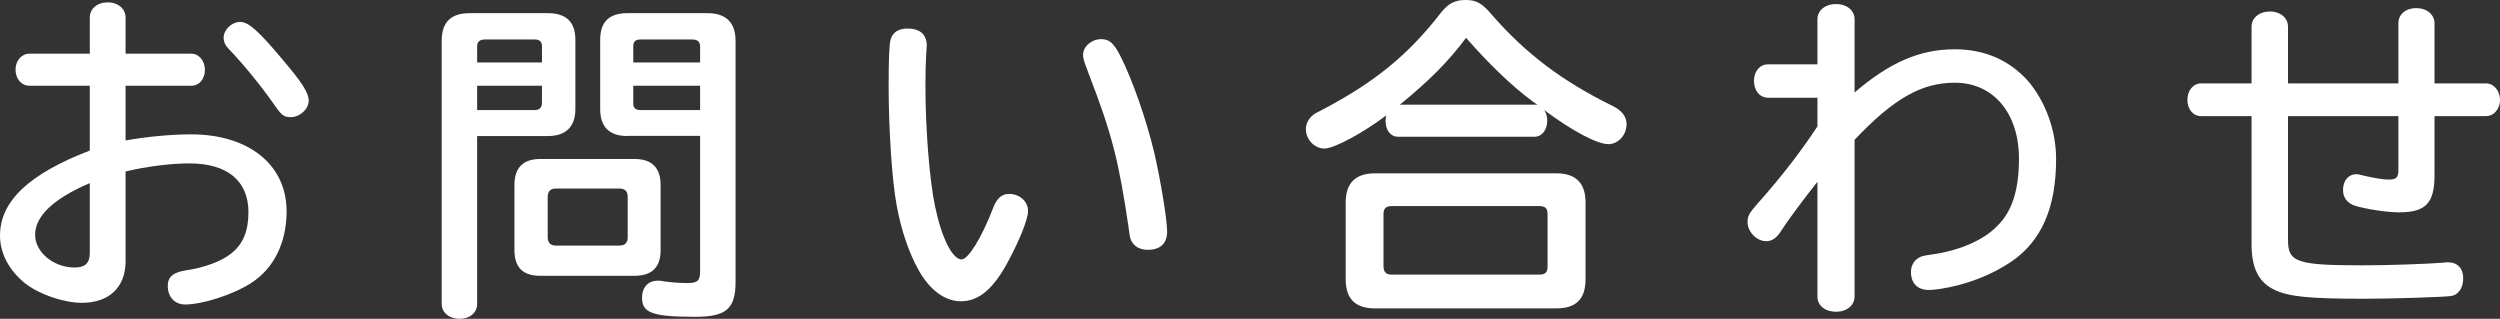 <?xml version="1.0" encoding="UTF-8"?>
<svg id="_レイヤー_2" data-name="レイヤー 2" xmlns="http://www.w3.org/2000/svg" viewBox="0 0 148.12 18.89">
  <rect x="0" y="0" width="148.12" height="18.89" fill="#333333" stroke="none"/>
  <defs>
    <style>
      .cls-1 {
        fill: #fff;
      }
    </style>
  </defs>
  <g id="_レイヤー_2-2" data-name="レイヤー 2">
    <g>
      <path class="cls-1" d="M5.32,1.04c0-.52.44-.9,1.06-.9s1.06.38,1.06.9v2.14h3.9c.44,0,.8.42.8.96s-.34.94-.8.94h-3.9v3.24c1.26-.22,2.66-.36,3.88-.36,3.42,0,5.66,1.8,5.66,4.56,0,1.86-.76,3.4-2.12,4.26-1.06.68-2.86,1.26-3.9,1.26-.6,0-1.02-.44-1.02-1.1,0-.54.32-.8,1.06-.92,1.1-.16,2.14-.54,2.72-1.02.68-.54,1-1.32,1-2.42,0-1.86-1.24-2.9-3.5-2.9-1.1,0-2.54.18-3.78.48v5.32c0,1.54-.98,2.46-2.58,2.46-1.1,0-2.54-.5-3.38-1.16-.94-.76-1.48-1.76-1.48-2.82,0-2.04,1.72-3.66,5.32-5.04v-3.84H1.74c-.46,0-.82-.4-.82-.96,0-.52.36-.94.82-.94h3.58V1.04ZM5.32,10.85c-2.16.92-3.24,1.96-3.24,3.06,0,1.04,1.1,1.94,2.34,1.94.62,0,.9-.26.9-.86v-4.14ZM16.75,3.54c1.14,1.34,1.54,1.96,1.54,2.42,0,.5-.52.98-1.06.98-.4,0-.54-.1-.94-.68-.88-1.26-1.98-2.58-2.72-3.34-.22-.22-.32-.44-.32-.68,0-.48.48-.94.98-.94s1.1.54,2.52,2.24Z"/>
      <path class="cls-1" d="M28.27,18.01c0,.52-.44.88-1.04.88s-1.06-.36-1.06-.88V2.42c0-1.1.54-1.64,1.66-1.64h4.62c1.1,0,1.64.52,1.64,1.58v4.1c0,1.04-.56,1.6-1.62,1.6h-4.2v9.95ZM32.11,2.74c0-.26-.14-.4-.4-.4h-3c-.28,0-.44.14-.44.4v.96h3.84v-.96ZM28.27,5.08v1.44h3.42c.26,0,.42-.14.42-.42v-1.02h-3.84ZM37.6,9.42c1.02,0,1.54.52,1.54,1.54v3.86c0,1.02-.52,1.52-1.54,1.52h-5.6c-1.02,0-1.52-.5-1.52-1.52v-3.86c0-1.02.52-1.54,1.52-1.54h5.6ZM32.45,14.05c0,.32.16.5.48.5h3.76c.34,0,.5-.16.5-.5v-2.38c0-.34-.16-.5-.5-.5h-3.76c-.32,0-.48.18-.48.5v2.38ZM37.18,8.06c-1.08,0-1.62-.54-1.62-1.6V2.36c0-1.06.52-1.58,1.62-1.58h4.74c1.1,0,1.66.56,1.66,1.64v14.27c0,1.6-.54,2.08-2.38,2.08-2.5,0-3.16-.22-3.16-1.12,0-.64.36-1.02.94-1.02.12,0,.18,0,.36.04.44.06.88.1,1.38.1.62,0,.76-.14.76-.72v-8h-4.3ZM41.48,2.74c0-.26-.16-.4-.44-.4h-3.1c-.28,0-.42.12-.42.4v.96h3.96v-.96ZM41.48,5.08h-3.96v1.04c0,.28.14.4.42.4h3.54v-1.44Z"/>
      <path class="cls-1" d="M60.91,12.51c0,.46-.5,1.72-1.18,2.98-.88,1.64-1.74,2.36-2.8,2.36-.94,0-1.84-.66-2.5-1.84-.56-.98-1.04-2.38-1.3-3.82-.28-1.46-.48-4.56-.48-7.06,0-1.72.04-2.54.12-2.8.12-.42.48-.64,1-.64.74,0,1.14.36,1.14,1.02,0,.06-.02.32-.04.6-.02.3-.04,1.1-.04,1.78,0,2.5.24,5.62.58,7.18.38,1.82,1.02,3.1,1.56,3.1.4,0,1.2-1.3,1.86-3.02.22-.6.52-.86.96-.86.62,0,1.12.44,1.12,1.02ZM66.37,3.3c.72,1.4,1.56,3.82,2.02,5.76.38,1.64.76,3.96.76,4.66s-.4,1.08-1.14,1.08c-.5,0-.86-.22-1.02-.62q-.06-.14-.12-.68c-.58-3.94-.98-5.54-2.34-9.06-.34-.9-.36-.98-.36-1.2,0-.48.5-.92,1.08-.92.48,0,.74.24,1.12.98Z"/>
      <path class="cls-1" d="M82.83,8.1c-.44,0-.74-.38-.74-.96,0-.1.02-.18.04-.3-1.38,1.04-3.08,1.96-3.66,1.96s-1.1-.52-1.1-1.16c0-.3.16-.62.42-.82.1-.08.12-.1.52-.3,3.1-1.62,5.12-3.26,7.04-5.74.46-.58.84-.78,1.48-.78s.98.18,1.58.9c1.98,2.26,4.1,3.88,7.1,5.36.58.28.86.64.86,1.1,0,.64-.5,1.18-1.08,1.18-.66,0-2.14-.78-3.8-2.02.12.18.18.4.18.62,0,.56-.32.96-.74.96h-8.1ZM92.22,10.27c1.14,0,1.72.58,1.72,1.72v4.56c0,1.16-.56,1.72-1.72,1.72h-10.77c-1.14,0-1.72-.56-1.72-1.72v-4.56c0-1.14.58-1.72,1.72-1.72h10.77ZM81.97,15.81c.02.32.16.46.48.46h8.76c.34,0,.48-.14.48-.46v-3.14c0-.32-.14-.46-.48-.46h-8.76c-.32,0-.48.14-.48.46v3.14ZM90.92,6.2c.08,0,.1,0,.18.02l-.28-.2c-1.24-.92-2.54-2.16-3.96-3.78-1,1.36-2.24,2.6-3.92,3.96h7.98Z"/>
      <path class="cls-1" d="M107.68,1.14c0-.52.46-.9,1.1-.9s1.1.38,1.1.9v4.34c2.1-1.8,3.88-2.56,5.94-2.56,1.76,0,3.22.64,4.32,1.86,1.04,1.2,1.68,2.94,1.68,4.64,0,2.88-.86,4.84-2.62,6.06-1.2.82-2.7,1.4-4.26,1.64-.3.04-.52.06-.66.06-.68,0-1.06-.4-1.06-1.08,0-.32.16-.64.42-.8.18-.12.26-.14.8-.22,1.62-.22,3.08-.84,3.9-1.7.88-.86,1.28-2.14,1.28-3.98,0-2.7-1.52-4.5-3.8-4.5-1.98,0-3.62.94-5.94,3.38v9.29c0,.52-.46.9-1.1.9s-1.1-.36-1.1-.9v-6.8c-.86,1.08-1.7,2.22-2.12,2.86-.28.46-.56.66-.92.66-.56,0-1.1-.56-1.1-1.12,0-.38.08-.52.62-1.14,1.36-1.52,2.56-3.08,3.52-4.54v-1.7h-2.92c-.5,0-.84-.42-.84-1s.36-.98.84-.98h2.92V1.14Z"/>
      <path class="cls-1" d="M142.1,1.38c0-.54.44-.9,1.06-.9s1.08.38,1.08.9v3.56h3.04c.48,0,.84.44.84.98s-.36.96-.84.96h-3.04v3.5c0,1.66-.52,2.2-2.1,2.2-.76,0-2-.2-2.64-.4-.44-.16-.68-.48-.68-.92,0-.56.32-.94.8-.94.1,0,.18.02.4.08.6.14,1.16.24,1.5.24.46,0,.58-.12.58-.58v-3.18h-6.54v7.34c0,1.32.52,1.5,4.42,1.5,1.48,0,3.88-.08,4.8-.16.1-.02.2-.02.26-.02.56,0,.9.36.9.94s-.28,1-.74,1.06c-.42.06-3.46.16-5.1.16-3.28,0-4.52-.12-5.36-.54-.92-.44-1.34-1.28-1.34-2.7v-7.58h-2.98c-.48,0-.82-.4-.82-.96s.34-.98.82-.98h2.98V1.58c0-.52.46-.9,1.1-.9.6,0,1.06.38,1.06.9v3.36h6.54V1.38Z"/>
    </g>
  </g>
</svg>